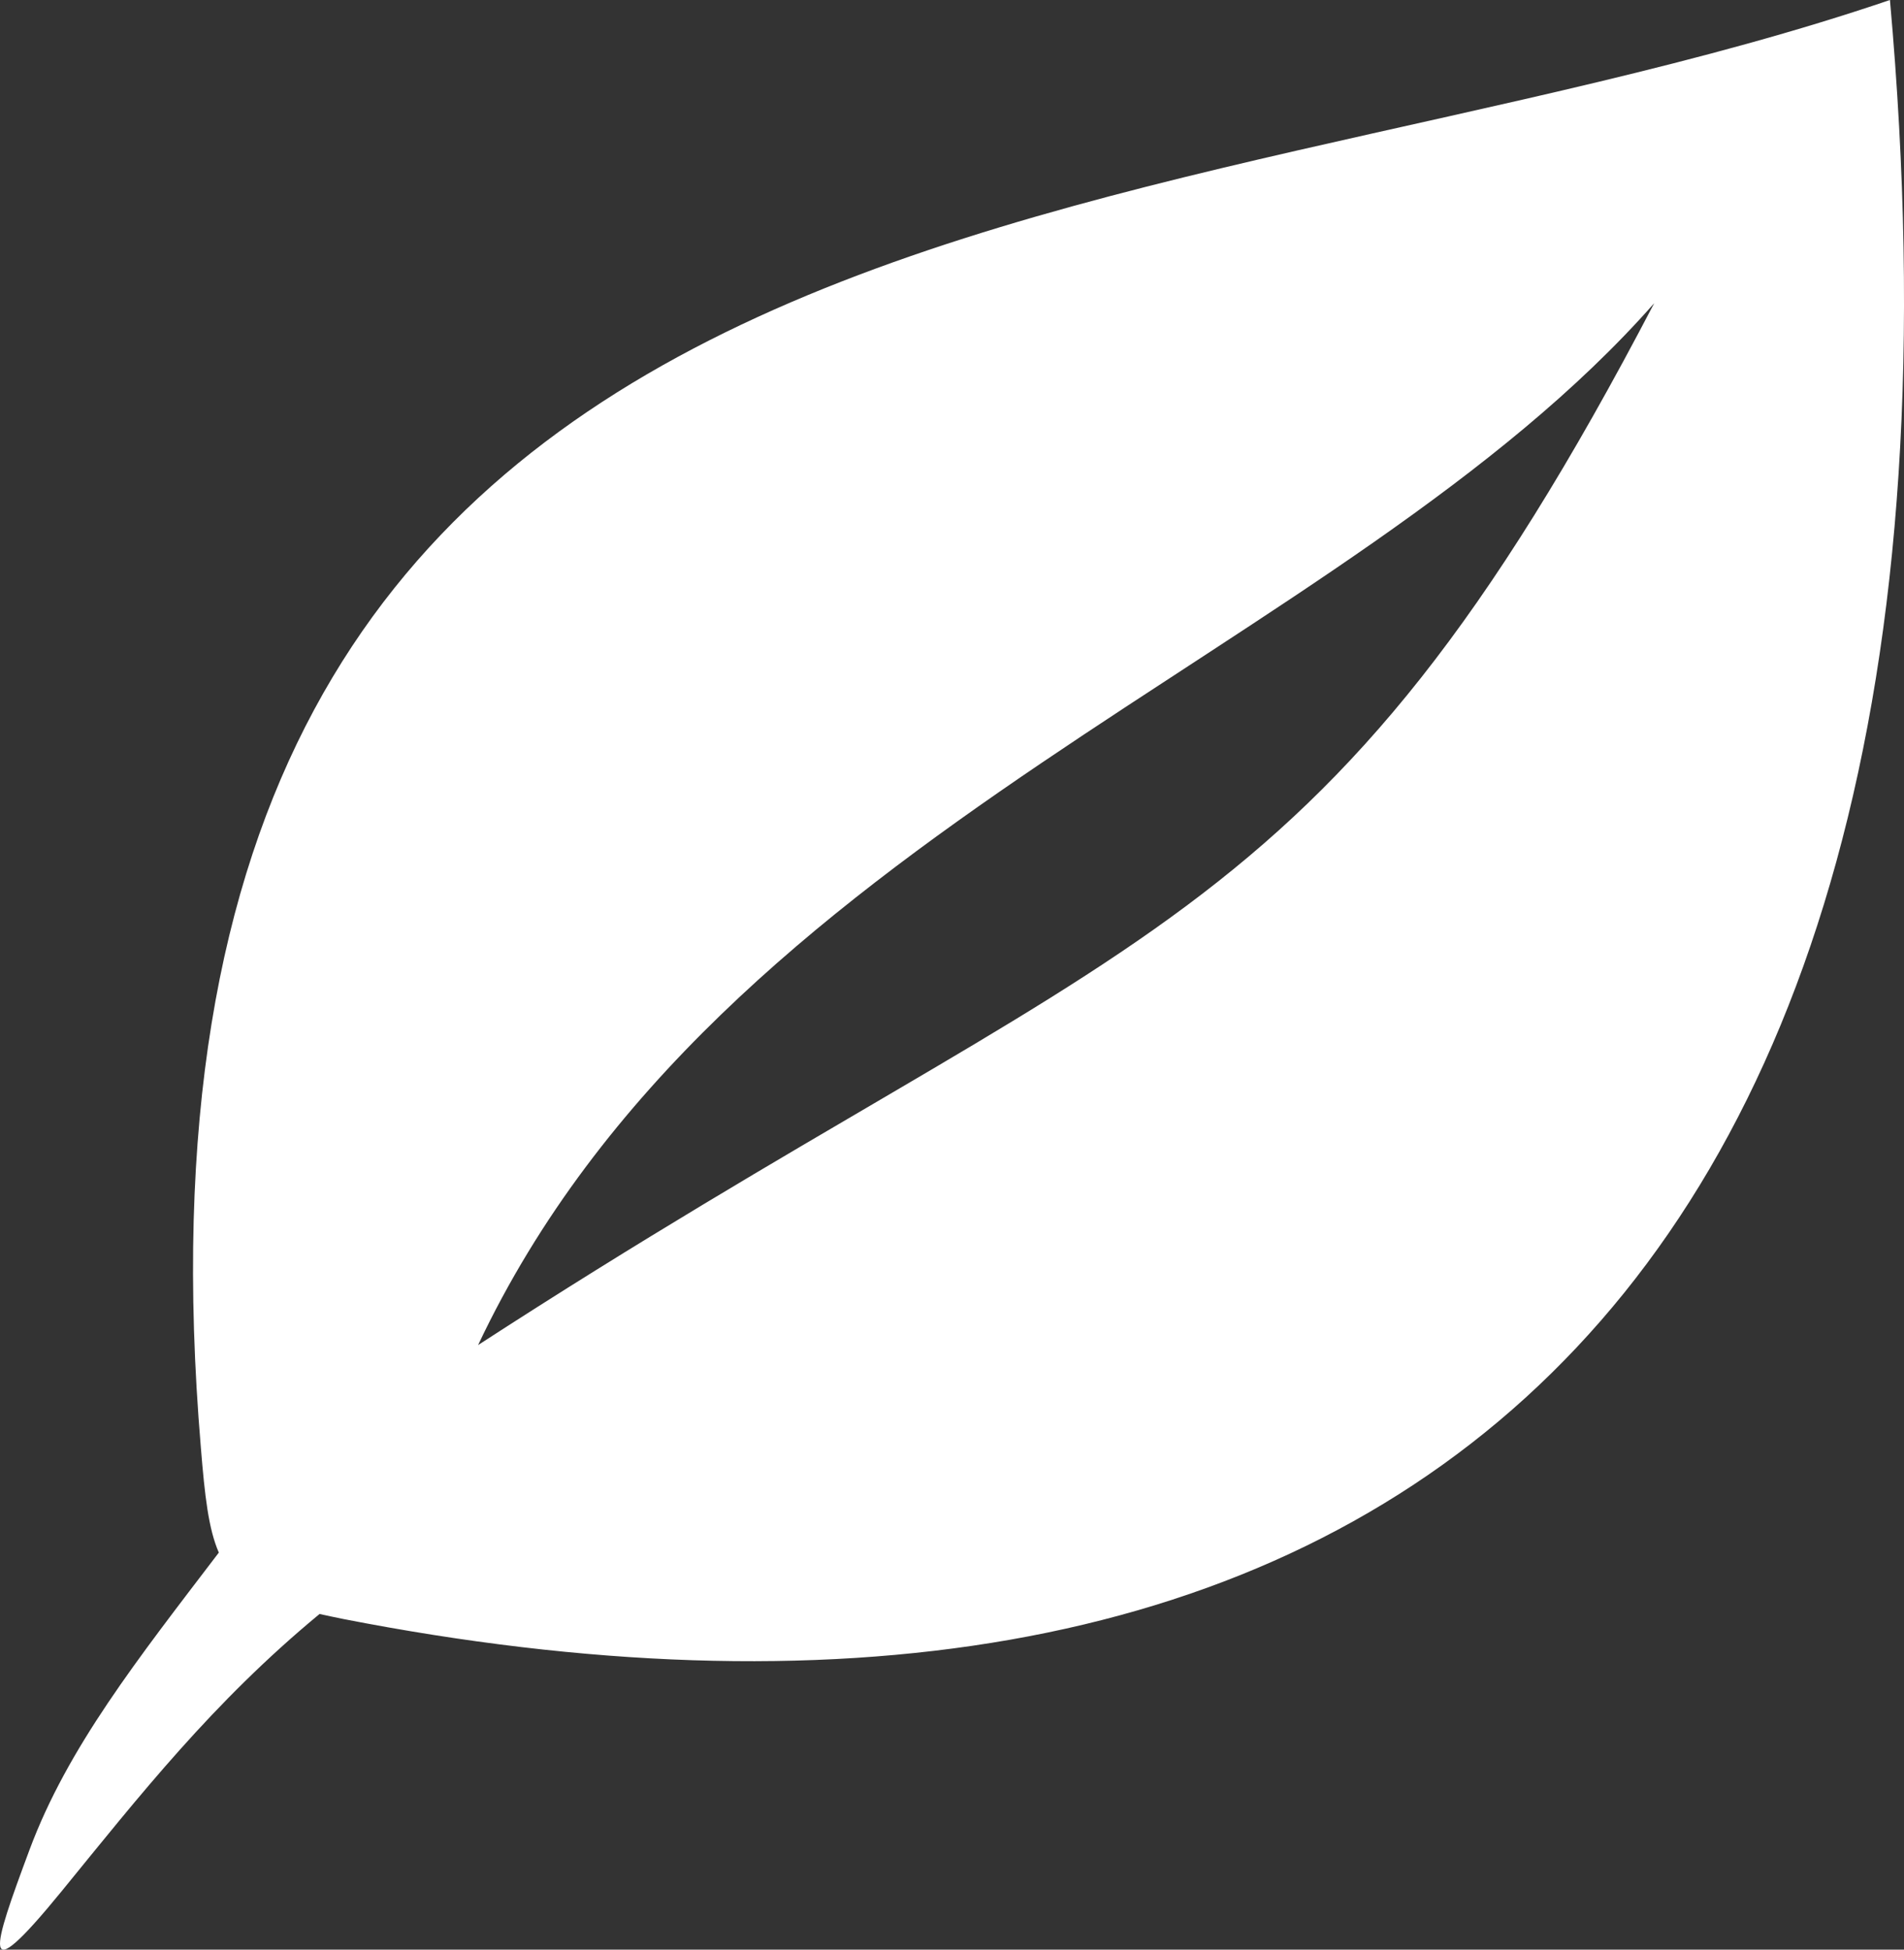 <svg width="42" height="43" viewBox="0 0 42 43" fill="none" xmlns="http://www.w3.org/2000/svg">
<rect x="0" y="0" width="42" height="43" fill="#333333" stroke="none"/>
<path fill-rule="evenodd" clip-rule="evenodd" d="M4.827 34.243C3.035 36.594 1.49 38.547 0.653 40.793C-0.163 42.984 -0.494 43.981 1.358 41.714C3.082 39.6 4.691 37.546 7.049 35.597C7.216 35.635 7.391 35.67 7.579 35.709C28.89 39.866 44.414 30.446 41.69 0C25.272 5.585 2.024 3.317 4.431 31.93C4.517 32.994 4.599 33.721 4.827 34.243ZM10.546 29.666C15.902 18.329 29.663 14.441 36.49 6.687C29.079 20.89 25.037 20.264 10.546 29.666Z" fill="white"/>
</svg>

